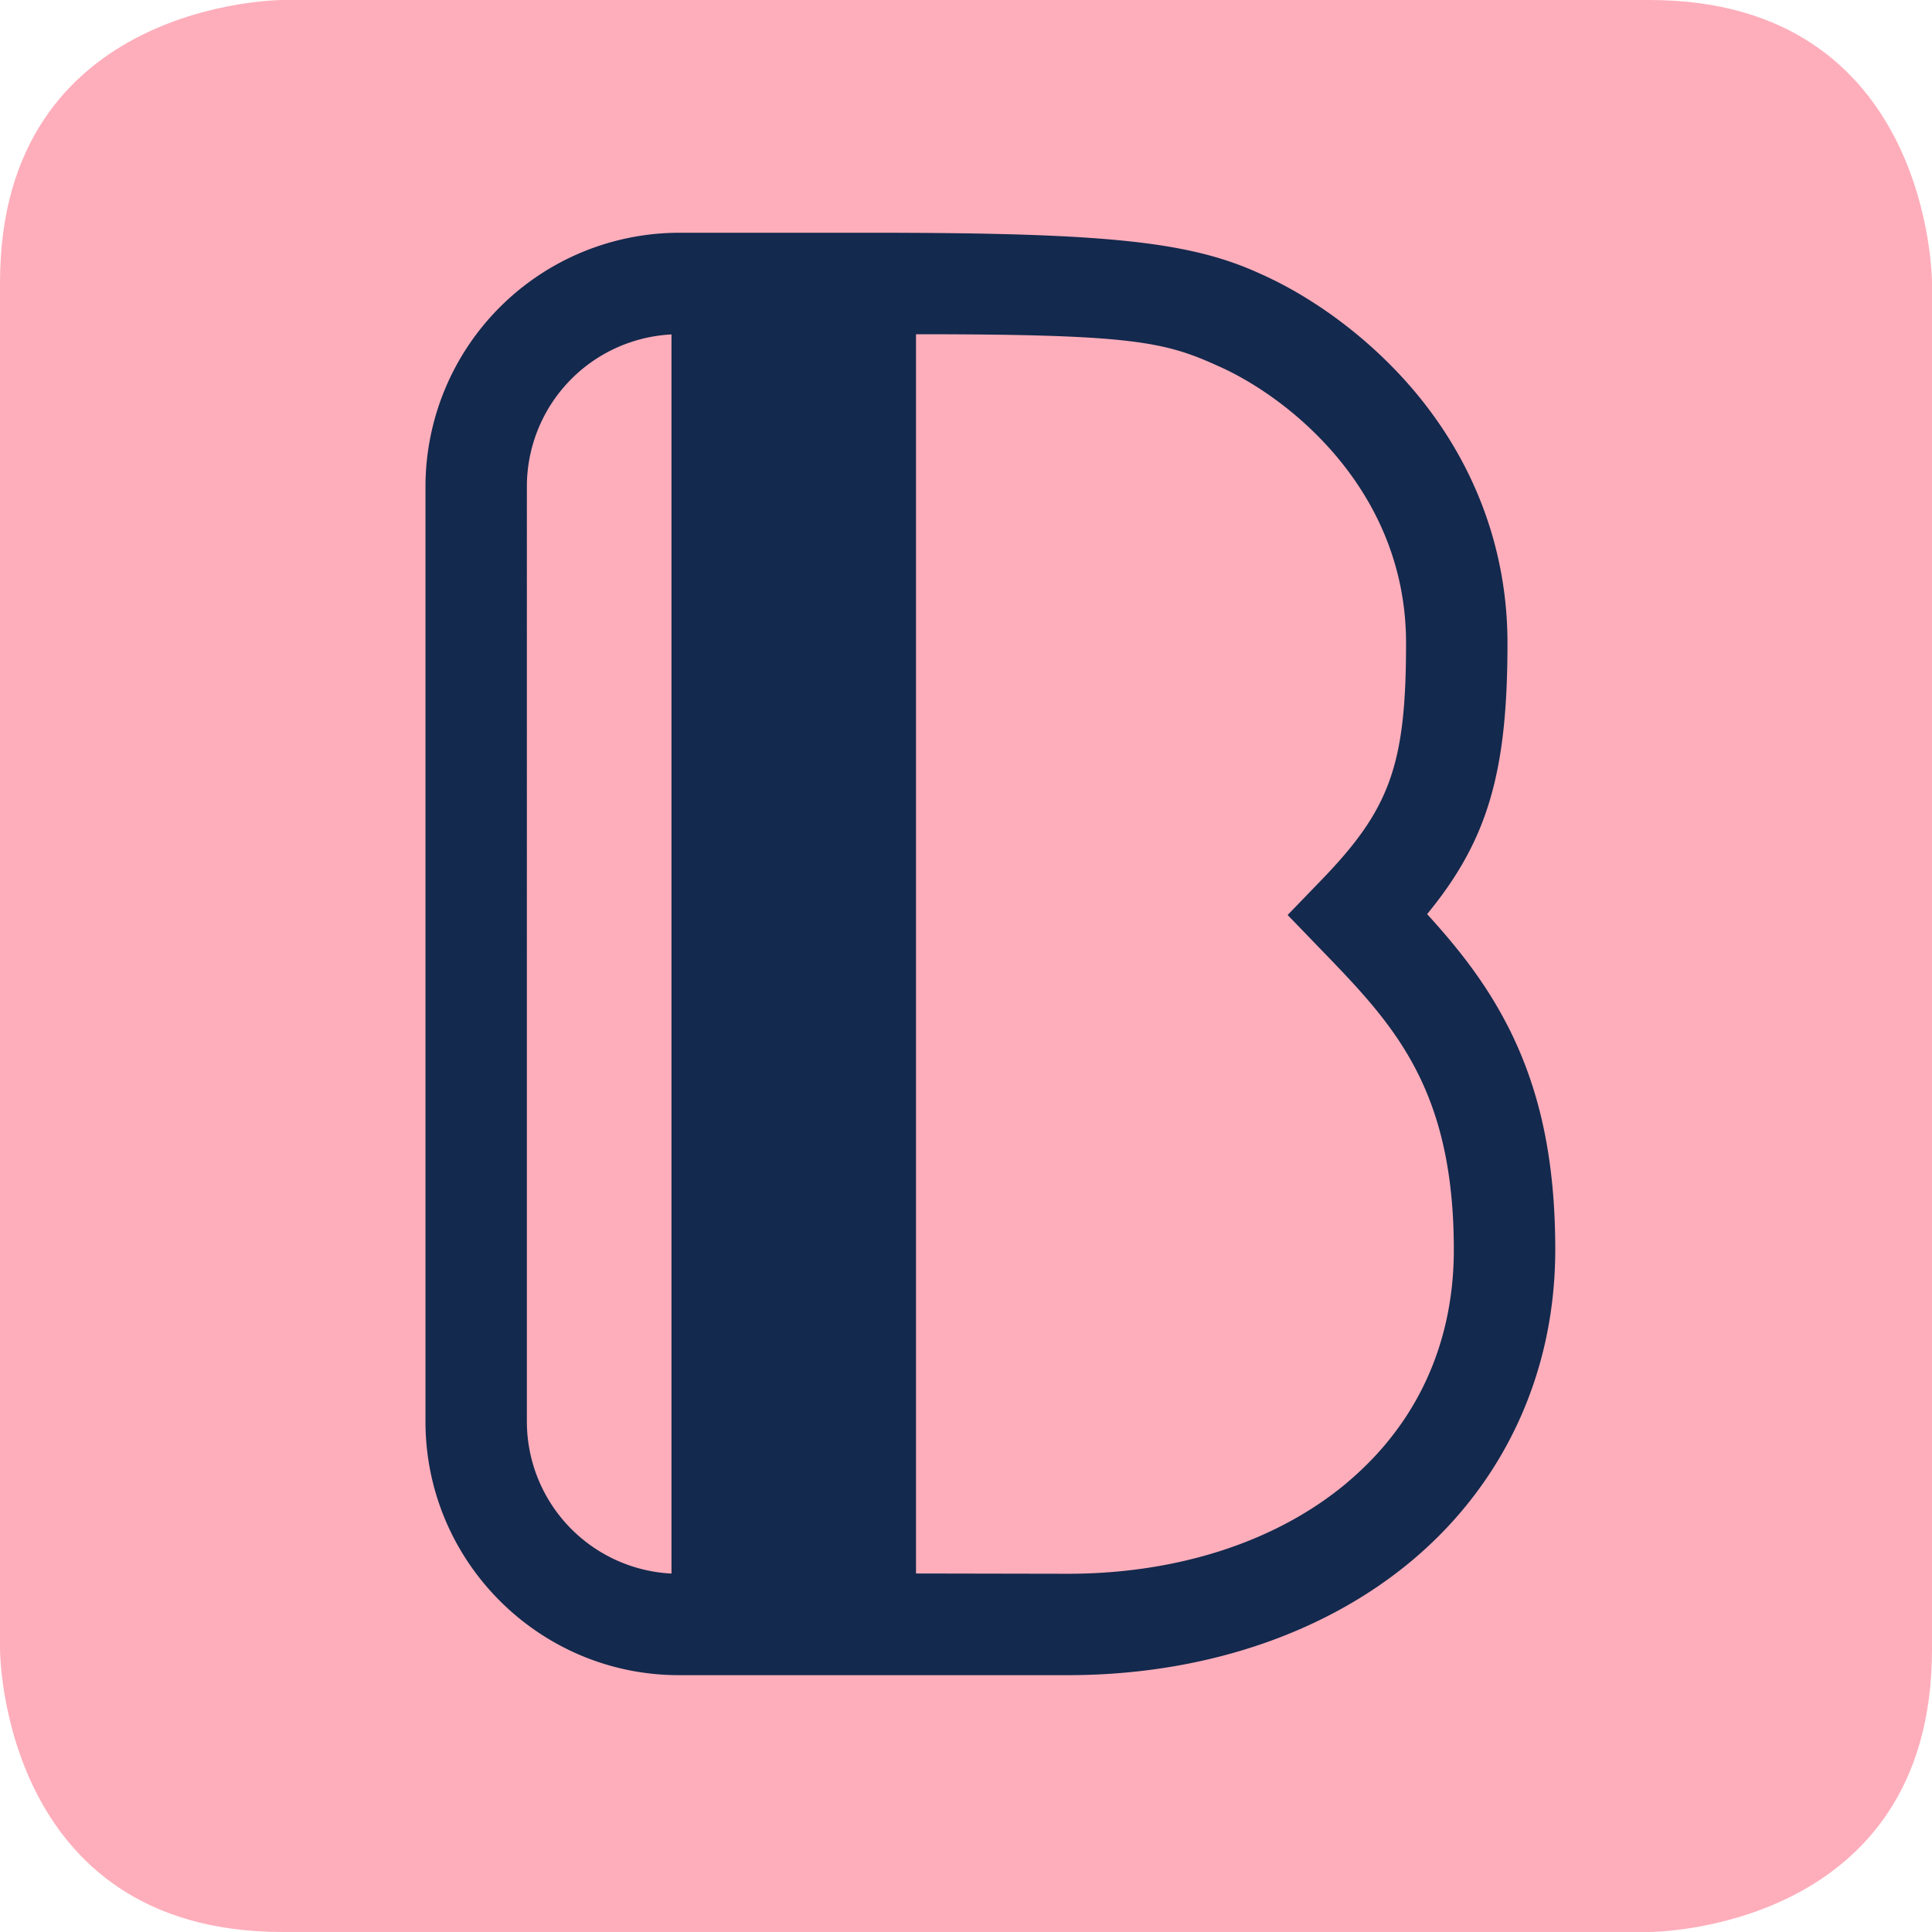 <svg xmlns="http://www.w3.org/2000/svg" width="48" height="48" fill="none" viewBox="0 0 48 48"><g clip-path="url(#a)"><path fill="#FEAEBB" d="M7.02 0S0 0 0 7.02v33.96S0 48 7.02 48h33.96S48 48 48 40.98V7.02S48 0 40.98 0z"/><path fill="#13294D" d="M33.473 36.832C31.736 38.294 29.27 39.1 26.53 39.1l-3.772-.007V8.304c5.31 0 6.163.177 7.494.784l.016.007c1.733.764 4.665 3.072 4.665 6.88 0 3.019-.392 4.118-2.096 5.882l-.846.876.846.876c1.761 1.823 3.283 3.398 3.283 7.442 0 2.323-.915 4.322-2.648 5.78m-20.382-1.51V12.085a3.785 3.785 0 0 1 3.593-3.776v30.786a3.784 3.784 0 0 1-3.593-3.774m24.346-9.875c-.542-1.048-1.218-1.9-1.98-2.735 1.529-1.857 1.997-3.566 1.997-6.735 0-2.23-.755-4.339-2.185-6.104-1.061-1.31-2.51-2.432-3.977-3.08-1.737-.792-3.805-1.009-9.6-1.009h-4.82a6.31 6.31 0 0 0-6.3 6.302V35.32c0 3.473 2.825 6.299 6.298 6.299h9.661c3.333 0 6.375-1.016 8.565-2.86 2.286-1.925 3.545-4.663 3.545-7.71 0-2.237-.382-4.018-1.204-5.604"/></g><defs><clipPath id="a"><path fill="#fff" d="M0 0h48v48H0z"/></clipPath></defs></svg>